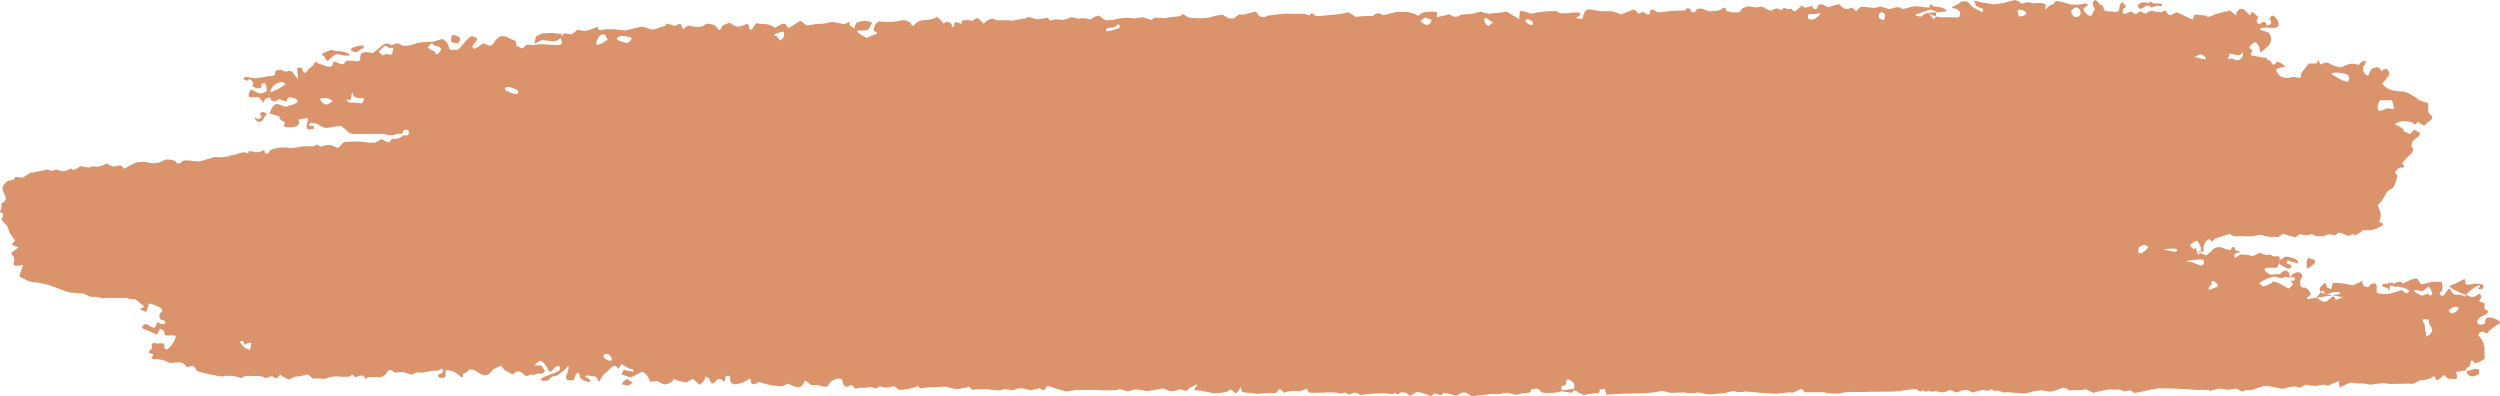 <?xml version="1.0" encoding="UTF-8"?> <svg xmlns="http://www.w3.org/2000/svg" viewBox="0 0 642.48 101.876" fill="none"><path d="M144.42 9.409C144.523 9.146 144.653 8.895 144.807 8.659C145.494 8.594 146.186 8.676 146.839 8.901L147.975 8.006L148.483 7.619C149.164 7.83 149.874 7.937 150.587 7.933C151.637 7.633 152.671 7.277 153.683 6.869V7.305C153.683 7.764 154.482 7.861 155.304 7.522C157.011 7.427 158.724 7.533 160.407 7.837C161.447 7.837 164.374 6.797 165.003 6.845C165.632 6.893 167.18 7.546 167.688 7.619C168.445 7.487 169.179 7.243 169.865 6.893C170.203 6.893 171.05 6.893 171.074 6.289C171.098 5.684 172.985 6.651 173.492 6.651L173.879 6.434C174.871 5.877 175.016 6.192 175.331 6.966L175.548 7.571C176.177 6.821 177 6.41 177.411 6.651C178.405 6.915 179.444 6.965 180.459 6.797L181.087 6.41L181.668 6.071C182.278 6.131 182.884 6.228 183.482 6.361L183.724 6.579C184.135 6.918 184.401 7.401 184.836 7.74C185.022 7.688 185.186 7.577 185.303 7.425C185.421 7.272 185.486 7.086 185.489 6.893C185.489 6.579 186.675 6.047 187.594 5.853L188.344 6.41L188.513 6.555C188.891 6.733 189.304 6.826 189.722 6.826C190.14 6.826 190.553 6.733 190.931 6.555L191.464 6.313L191.778 6.168C192.213 6.168 192.552 6.41 192.504 6.748V7.232C192.504 7.425 192.794 7.595 193.181 7.571L193.326 7.425C193.64 7.111 193.761 6.676 194.052 6.361L194.415 5.926C194.919 6.102 195.453 6.176 195.987 6.144C197.139 6.114 198.268 6.462 199.203 7.135L200.8 6.216C201.142 6.081 201.522 6.081 201.864 6.216L202.541 7.232C203.295 6.892 204.008 6.47 204.67 5.974C204.936 5.684 205.952 5.176 206.169 5.587C206.387 5.998 207.475 6.869 208.008 6.41H208.54L209.483 6.192L211.781 6.071L213.643 5.66C214.369 5.515 217.005 6.458 217.271 6.119L217.61 5.926L217.9 5.757C218.36 5.757 218.529 5.757 218.336 6.144V6.361C218.336 6.579 218.722 6.772 218.989 6.942L219.569 7.329C219.663 6.87 219.809 6.424 220.004 5.998C220.792 5.489 221.737 5.283 222.665 5.418L223.657 5.611H223.85C224.068 5.877 224.165 6.095 224.068 6.071C223.74 6.444 223.493 6.88 223.342 7.353C223.076 8.03 220.512 7.788 220.319 7.885V8.175C221.037 8.818 221.854 9.34 222.737 9.723L224.213 9.119L224.842 8.852C225.616 8.683 225.616 8.345 224.842 8.103C224.068 7.861 224.987 5.853 225.761 5.539H226.656C228.354 5.761 230.078 5.655 231.735 5.224C232.057 5.163 232.388 5.168 232.709 5.239C233.029 5.309 233.331 5.444 233.598 5.636L234.057 5.95C234.275 6.627 234.638 6.869 234.879 6.482C235.147 6.132 235.482 5.839 235.864 5.619C236.246 5.399 236.668 5.256 237.105 5.2C237.83 5.2 240.152 5.031 240.708 4.305L241.313 4.765L241.483 4.886C241.834 5.254 242.165 5.642 242.474 6.047L243.272 5.611H243.49C243.704 5.613 243.914 5.672 244.097 5.782C244.28 5.893 244.43 6.051 244.53 6.24C244.53 6.531 245.038 7.329 245.207 6.845V6.603C245.207 6.434 245.207 6.216 245.207 6.071C245.522 5.539 245.933 5.636 246.465 5.926C247.747 6.627 246.755 5.249 247.384 5.249H247.771C248.48 5.114 249.211 5.155 249.9 5.37L250.552 4.862C250.807 4.711 251.105 4.651 251.4 4.692L252.827 6.071C253.745 4.983 255.002 4.499 255.657 5.007C256.31 5.515 259.09 5.007 259.575 5.273C260.057 5.539 262.26 4.741 263.347 4.813L264.267 4.354H264.412C265.164 4.606 265.932 4.816 266.709 4.983L268.257 4.716L269.347 4.547C269.514 5.2 270.047 5.466 270.554 5.128C271.064 4.789 272.974 5.128 273.239 5.128C273.949 4.935 274.644 4.692 275.319 4.402L276.167 4.596L277.159 4.813C277.954 4.618 278.784 4.618 279.577 4.813C279.724 4.911 279.896 4.963 280.074 4.963C280.249 4.963 280.421 4.911 280.569 4.813C280.884 4.547 282.334 3.773 282.601 4.088C283.049 4.555 283.584 4.933 284.174 5.2C285.326 5.244 286.481 5.089 287.584 4.741C288.906 4.546 290.251 4.546 291.574 4.741C292.081 4.741 293.631 4.305 293.994 4.499C294.634 4.765 295.296 4.968 295.976 5.103L296.726 4.523C297.741 4.523 298.806 4.668 299.143 4.668C299.483 4.668 300.693 4.402 301.393 4.329C302.096 4.257 303.813 4.329 303.813 3.531L305.216 4.354L305.481 4.499C306.046 4.624 306.623 4.673 307.198 4.644C308.401 4.753 309.613 4.704 310.803 4.499C311.913 4.117 313.068 3.874 314.238 3.773L314.478 3.942C315.083 4.305 315.47 4.813 316.39 4.741H317.188C317.53 4.324 317.96 3.986 318.445 3.749H319.655L322.75 2.927L323.308 3.725C323.44 3.912 323.61 4.069 323.808 4.186C324.005 4.304 324.225 4.378 324.453 4.406C324.68 4.433 324.913 4.412 325.13 4.345C325.35 4.278 325.553 4.165 325.725 4.015L330.152 3.507H331.435C332.595 3.594 333.757 3.594 334.917 3.507C335.425 3.507 336.587 4.184 336.66 3.822C336.732 3.459 337.262 3.144 337.722 3.822C338.182 4.499 341.207 3.822 342.27 3.822C343.73 3.716 345.177 3.49 346.599 3.144L348.364 4.329C349.842 4.149 351.329 4.076 352.817 4.112C353.074 3.78 353.444 3.551 353.857 3.467C354.269 3.382 354.697 3.448 355.064 3.652L355.597 3.894C356.697 3.54 357.822 3.266 358.959 3.072H360.919C361.837 3.08 362.746 3.252 363.604 3.58C363.821 3.773 364.571 4.16 364.666 3.942C365.059 3.519 365.576 3.232 366.144 3.12C367.184 2.96 368.246 2.96 369.286 3.12V4.402C370.134 4.257 371.536 3.918 372.406 3.676L373.301 4.136C373.544 4.25 373.809 4.309 374.076 4.309C374.344 4.309 374.609 4.25 374.851 4.136C375.601 3.555 376.424 3.725 377.269 3.628H378.066L380.341 3.023C380.751 2.902 382.008 3.604 382.758 3.507C383.508 3.41 385.468 3.217 385.831 3.217C386.193 3.217 387.041 2.83 387.258 2.999C387.476 3.168 389.121 4.184 390.426 4.886L390.571 2.902C390.923 2.823 391.286 2.823 391.636 2.902L393.473 3.531C395.065 3.172 396.683 2.946 398.313 2.854H400.125C400.32 3.459 402.06 3.604 403.995 3.217H405.81C406.245 3.217 406.173 3.942 405.64 4.209L405.398 4.354C404.963 4.354 404.915 4.571 405.398 4.716C405.883 4.862 406.778 4.91 406.778 4.45C406.778 3.991 407.358 2.54 408.035 2.419C408.713 2.298 411.155 2.999 411.93 2.878H412.897C413.715 2.835 414.535 2.941 415.315 3.193L416.55 3.701C417.685 3.314 418.967 2.781 419.597 2.515C420.225 2.249 420.975 3.531 421.072 3.531C421.452 3.406 421.82 3.235 422.16 3.023L422.717 3.386C423.515 3.967 424 3.918 424.095 2.902V2.636C424.33 2.506 424.605 2.461 424.87 2.509C425.132 2.558 425.372 2.697 425.547 2.902C425.86 3.338 427.699 3.072 428.692 2.902C429.682 2.733 432.657 2.661 433.092 2.709L433.287 2.249C433.447 2.182 433.619 2.147 433.794 2.147C433.969 2.147 434.142 2.182 434.302 2.249C434.664 2.564 434.497 3.459 435.414 3.096L435.802 2.927C435.802 2.201 436.939 1.983 438.052 2.467L439.092 2.878C440.084 2.903 441.074 2.805 442.042 2.588C442.744 2.032 443.422 1.475 443.687 2.83L444.944 3.12C445.616 3.245 446.304 3.245 446.976 3.12C447.241 2.844 447.491 2.553 447.726 2.249C448.171 1.946 448.674 1.732 449.201 1.621C449.854 1.621 451.621 2.032 451.766 1.887C452.239 1.692 452.769 1.692 453.241 1.887C453.579 2.177 454.959 2.902 455.296 2.685C455.636 2.467 456.626 2.032 456.869 2.201C457.111 2.37 457.934 2.733 458.006 2.443C458.046 2.339 458.116 2.248 458.204 2.179C458.291 2.11 458.396 2.066 458.506 2.051C458.619 2.036 458.731 2.051 458.834 2.095C458.936 2.138 459.026 2.208 459.094 2.298H460.496C460.786 2.878 461.318 3.048 461.681 2.661C462.043 2.274 463.086 1.282 463.181 1.5C463.293 1.66 463.448 1.786 463.626 1.863C463.806 1.94 464.003 1.965 464.198 1.935C464.583 1.766 465.746 1.451 465.843 1.645V1.838C466.061 2.467 466.883 2.467 466.956 2.104C467.293 0.895 468.091 0.943 469.011 1.451L469.736 1.862L472.616 1.04L473.268 1.693C473.568 2.024 473.978 2.235 474.423 2.289C474.868 2.342 475.316 2.233 475.686 1.983C475.888 1.977 476.088 2.046 476.243 2.177L477.015 2.927L478.055 1.79H479.338C480.475 1.935 481.563 2.032 481.758 2.032L483.208 1.669C483.693 1.669 485.458 2.564 486.038 2.249C486.618 1.935 488.458 1.596 488.603 2.128C488.748 2.661 491.02 1.693 492.11 1.621C493.198 1.548 495.737 2.177 495.81 1.862C495.882 1.548 496.245 0.774 496.44 1.04V1.354C496.925 1.65 497.49 1.793 498.06 1.766C498.857 1.766 500.477 2.54 500.187 2.854C499.897 3.169 494.285 3.265 493.15 3.459C492.013 3.652 492.11 4.281 492.81 4.063L493.537 4.329C494.015 3.958 494.535 3.642 495.085 3.386C495.737 3.096 496.657 4.789 496.922 4.862C497.187 4.934 497.552 4.281 497.527 3.991V3.749C497.842 2.782 497.77 2.975 497.02 2.757L496.125 2.467C495.505 2.613 494.9 2.808 494.31 3.048H494.165L493.295 3.483C494.457 3.237 495.67 3.399 496.73 3.942C497.85 4.387 499.062 4.553 500.26 4.426C500.817 4.281 502.825 4.644 503.332 4.426C503.84 4.209 503.792 3.217 503.647 2.975C503.287 2.573 502.815 2.287 502.292 2.153C501.857 2.153 501.252 1.935 501.857 1.693C502.652 1.339 503.415 0.909 504.13 0.411C504.13 0.218 505.412 0.411 505.582 0.411C506.042 0.822 506.477 1.258 506.887 1.717C507.25 2.104 509.307 2.975 509.307 3.144C509.307 3.314 509.717 2.54 509.645 2.225H509.452L508.727 1.935C507.927 1.693 507.467 1.209 507.71 0.822H507.59C507.3 0.46 507.155 0.048 507.757 0.242L508.775 0.532C509.865 0.666 510.947 0.86 512.014 1.113C513.342 1.068 514.659 0.857 515.934 0.484C516.344 0.339 517.239 0.193 517.797 0L518.329 0.194C518.329 0.194 518.594 0.194 518.642 0.194L519.004 0.532C519.137 0.72 519.337 0.85 519.562 0.895C519.787 0.94 520.022 0.896 520.214 0.774C520.804 0.532 521.464 0.532 522.054 0.774C522.562 0.992 524.472 0.532 525.222 0.919L525.874 1.306C525.874 1.306 525.609 1.766 525.559 2.032V2.274C525.559 2.54 525.899 2.274 526.142 1.887C526.381 1.5 528.004 0.992 527.931 0.847C527.859 0.701 528.076 0.266 528.631 0.266C529.874 0.479 531.094 0.794 532.284 1.209C533.534 1.269 534.786 1.164 536.009 0.895C536.204 0.895 536.639 1.185 536.541 1.33C536.234 1.638 535.884 1.898 535.501 2.104C535.186 2.298 536.009 3.967 537.389 4.16L537.944 3.12L538.379 2.274C537.556 1.185 537.654 0.169 538.574 0.024L538.839 0.218C539.396 0.629 539.541 1.354 540.509 1.427C540.511 1.483 540.511 1.54 540.509 1.596C540.676 2.806 540.701 2.782 542.129 2.951H542.853C543.821 3.241 544.596 2.951 544.596 2.467C544.596 1.983 544.933 0.605 545.346 0.556L545.878 0.992C546.433 1.5 546.433 2.008 545.878 2.104C545.321 2.201 545.441 3.555 545.878 3.604C546.313 3.652 547.521 2.806 547.716 2.975C547.908 3.144 548.611 3.628 548.828 3.58H548.998C549.266 3.351 549.548 3.141 549.843 2.951C550.133 2.757 551.391 3.749 551.633 3.435C551.876 3.12 552.796 2.588 553.231 2.781C553.941 3.048 554.698 3.164 555.456 3.12C555.746 3.12 556.521 2.419 556.616 2.757C556.713 3.096 557.246 3.918 557.633 3.87H557.873L559.47 3.144C560.945 3.822 562.325 4.499 562.565 4.62C562.808 4.741 563.46 5.007 563.533 4.934C563.68 4.605 563.8 4.265 563.895 3.918C563.895 3.555 565.395 3.918 565.783 3.918C566.17 3.918 567.138 3.918 567.185 4.233C567.235 4.547 568.565 4.088 568.975 3.797C569.388 3.507 571.395 3.241 571.395 3.023L572.533 2.902C572.695 2.794 572.875 2.712 573.063 2.661L574.613 3.967C574.78 2.854 575.53 2.08 576.305 2.274C577.077 2.467 578.167 4.16 578.265 3.918C578.367 3.597 578.522 3.295 578.722 3.023C579.302 3.399 579.837 3.837 580.32 4.329C580.32 4.475 580.03 4.91 579.957 5.224V5.515C579.995 5.697 580.09 5.862 580.23 5.984C580.37 6.107 580.545 6.18 580.73 6.192L580.9 6.047C581.867 5.273 582.302 5.539 582.545 6.531C583.125 6.531 583.61 6.264 583.632 5.998C583.657 5.732 583.632 5.152 583.32 5.079C583.005 5.007 583.512 4.112 583.997 4.015C584.48 3.918 585.422 5.152 585.567 5.853V6.506C585.567 6.772 584.965 7.184 584.672 7.159H583.342C581.892 6.966 580.755 7.159 580.802 7.522C580.852 7.885 583.03 8.151 583.222 8.562C583.455 9.034 583.612 9.54 583.682 10.062C583.615 10.713 583.355 11.328 582.932 11.827L582.497 12.19C581.987 12.65 581.432 13.085 580.875 13.521C580.875 13.521 580.73 13.085 580.755 12.553C580.78 12.021 579.787 10.618 579.352 10.884C578.917 11.15 577.827 12.069 578.095 12.384L578.287 12.529L578.555 12.722C578.892 12.892 578.99 13.158 578.795 13.279C578.602 13.4 578.312 13.956 578.53 14.174C578.747 14.391 583.125 14.948 582.81 15.044C582.497 15.141 582.23 15.431 582.81 15.383C583.392 15.335 584.02 16.641 584.215 16.617C584.407 16.592 584.892 16.423 584.842 16.278C584.795 16.133 584.842 15.867 585.327 15.963H585.69C586.922 16.592 587.48 17.124 586.972 17.173C586.462 17.221 584.94 17.632 584.94 17.971C584.94 18.31 585.52 19.059 585.907 19.519C586.645 19.924 587.485 20.109 588.325 20.051C588.8 19.773 589.362 19.686 589.897 19.809C590.455 20.003 591.665 20.124 591.3 19.616C590.937 19.108 592.654 17.197 593.357 16.302H595.292C595.607 15.649 595.919 15.383 595.969 15.673C596.017 15.963 596.429 16.834 596.669 16.52C596.909 16.298 597.209 16.15 597.532 16.094C597.852 16.039 598.184 16.077 598.484 16.205C599.404 16.818 600.457 17.2 601.557 17.318C602.162 17.149 603.854 16.084 605.112 16.423L606.249 16.689C606.249 16.689 606.249 16.399 606.514 16.278C606.782 16.157 607.047 15.722 607.289 15.722H608.112C607.909 16.261 607.642 16.773 607.312 17.245C607.212 17.706 607.289 18.188 607.527 18.595C607.764 19.002 608.144 19.306 608.594 19.446L609.296 17.947C609.441 17.584 610.286 17.391 610.869 17.27C611.031 17.278 611.191 17.324 611.334 17.403C611.476 17.483 611.599 17.595 611.691 17.729C611.859 18.068 611.836 18.431 612.391 18.019C612.949 17.608 613.359 17.584 613.674 18.019C613.989 18.455 614.134 18.914 613.989 19.253C613.596 19.856 613.151 20.422 612.659 20.946L612.199 21.502C612.759 22.25 613.536 22.808 614.424 23.099C615.516 23.373 616.636 23.519 617.761 23.534C619.101 23.941 620.344 24.616 621.414 25.517C621.801 26.049 623.831 26.34 623.979 26.485C624.089 27.23 624.089 27.989 623.979 28.734L624.726 29.629L625.018 29.944C625.186 30.403 624.801 30.984 624.146 31.25L623.686 31.661C622.961 32.338 623.034 32.387 622.479 32.024L622.236 31.855L621.316 31.298C620.929 32 620.421 32.169 620.181 31.685C619.939 31.201 617.761 31.08 617.204 31.177C616.649 31.274 614.956 31.855 615.729 32.096C616.504 32.338 618.004 33.209 617.714 33.668L618.319 33.959L619.359 34.467C620.034 33.693 620.639 33.16 620.664 33.33C620.926 33.654 621.294 33.877 621.704 33.959C622.164 33.959 621.704 35.337 620.881 35.482L620.059 36.305C619.696 37.079 619.624 37.804 619.914 37.925C620.204 38.046 620.326 38.893 619.576 39.57C618.826 40.247 617.156 41.989 617.326 42.11C617.496 42.231 618.051 42.69 617.736 43.053H616.866C616.546 43.169 616.256 43.355 616.016 43.598C615.779 43.84 615.599 44.134 615.489 44.456L616.116 44.964C615.974 46.102 615.611 47.203 615.051 48.205L614.399 48.616C613.674 49.027 613.094 49.632 613.069 49.946C612.766 50.585 612.401 51.193 611.981 51.76L611.691 52.075L611.036 52.8C611.511 53.622 611.791 54.54 611.859 55.485L611.449 57.13C612.319 57.251 612.681 57.614 612.246 57.928C611.329 58.531 610.301 58.95 609.224 59.162H607.337C606.692 59.683 605.994 60.137 605.257 60.516C604.604 59.549 603.927 60.951 603.177 60.516C602.472 60.145 601.712 59.891 600.927 59.766C600.852 59.916 600.744 60.048 600.617 60.155C600.487 60.262 600.339 60.342 600.177 60.39C600.017 60.437 599.849 60.451 599.682 60.432C599.514 60.412 599.354 60.358 599.209 60.274C598.604 59.96 596.792 60.831 596.792 60.855C596.259 60.371 595.484 60.855 595.147 60.661L594.154 60.153C593.162 60.552 592.052 60.552 591.06 60.153L590.14 60.831L589.995 60.976C589.607 60.976 588.157 60.516 586.777 60.105L585.495 60.903H585.277C584.755 60.845 584.227 60.845 583.705 60.903C582.88 60.834 582.065 60.656 581.287 60.371C580.57 60.307 579.85 60.415 579.182 60.685C578.015 60.748 576.845 60.748 575.675 60.685H574.83C574.418 60.75 573.998 60.691 573.62 60.516L573.015 60.057C572.435 60.298 571.225 60.71 570.283 60.976L569.435 61.242C569.193 61.242 569.048 61.556 568.88 61.725L568.395 62.161C568.178 61.701 567.743 61.411 567.453 61.508C567.123 61.768 566.848 62.093 566.648 62.464C566.448 62.834 566.328 63.241 566.29 63.66V64.676C565.043 64.638 563.793 64.735 562.565 64.967L562.808 64.797L564.38 63.612C564.38 64.652 564.695 65.426 565.13 65.329C565.565 65.233 565.59 64.096 565.59 63.66C565.415 63.007 565.093 62.403 564.645 61.895C564.453 61.75 563.34 62.475 562.88 62.862C562.42 63.249 565.033 65.088 567.04 65.62L567.598 65.16L568.25 64.652C568.498 64.246 568.858 63.922 569.288 63.719C569.718 63.517 570.198 63.446 570.67 63.515C571.468 63.781 573.425 64.628 573.378 64.023L573.523 63.66V63.515C574.055 63.515 574.443 63.515 574.395 63.709C574.345 63.902 574.395 64.338 574.685 64.386C574.975 64.435 575.845 64.701 575.772 64.918H574.853C574.055 65.475 573.935 66.055 574.563 66.224L574.78 66.055L575.7 65.402C576.692 65.41 577.682 65.523 578.65 65.741C579.182 65.91 580.49 65.039 580.73 64.967H580.875L581.457 65.233C582.107 65.536 582.842 65.605 583.537 65.426L584.117 65.861C584.31 65.861 584.842 65.861 585.205 65.861H585.422C585.49 65.864 585.552 65.881 585.612 65.909C585.672 65.938 585.725 65.979 585.767 66.028C585.81 66.078 585.842 66.136 585.862 66.199C585.882 66.262 585.89 66.328 585.882 66.393V66.998C585.755 67.664 585.465 68.287 585.037 68.812H582.98C581.505 68.812 581.697 69.635 583.392 70.578L585.157 70.457H585.907C586.33 69.989 586.875 69.646 587.48 69.465L587.672 69.61L588.252 70.022C588.272 70.785 588.515 71.525 588.955 72.15H589.437C589.607 72.15 589.825 71.739 589.777 71.546V71.376C589.282 71.22 588.75 71.22 588.252 71.376L587.575 71.207C587.165 71.086 586.68 71.594 585.762 71.376L584.552 71.062C583.115 71.296 581.76 71.886 580.61 72.779L581.335 73.456L581.53 73.626C582.55 73.459 583.5 72.996 584.262 72.295L585.785 72.827L588.205 74.182L589.317 73.069C589.042 72.767 588.857 72.395 588.78 71.994C588.705 71.593 588.74 71.178 588.882 70.796C589.22 70.36 590.502 69.538 591.3 70.215L591.64 70.723C591.64 70.941 591.64 71.352 591.422 71.594L591.18 71.908C590.89 73.142 591.3 74.037 592.1 73.916C592.897 73.795 594.154 75.512 593.792 75.754C593.429 75.996 592.389 76.988 593.042 76.842C593.694 76.697 600.154 75.923 601.144 75.56C602.137 75.198 600.807 74.932 599.477 75.101L598.364 75.56H598.024C597.614 75.56 597.324 75.56 597.397 75.415C597.402 75.249 597.357 75.086 597.264 74.947C597.174 74.808 597.042 74.702 596.887 74.641C596.459 75.078 596.057 75.538 595.679 76.02L595.364 76.359C595.852 76.925 596.489 77.344 597.202 77.568C597.854 77.762 599.187 76.383 599.354 76.238C599.524 76.093 600.154 76.238 600.274 77.133L601.507 76.625L602.209 76.334C600.512 76.158 598.832 75.859 597.177 75.439C595.944 75.125 596.042 74.037 596.379 73.722C596.759 73.309 597.182 72.936 597.637 72.61C597.807 73.069 597.807 73.819 598.147 73.94L599.137 74.327C599.147 73.745 599.314 73.177 599.622 72.682C601.334 72.699 603.039 72.919 604.699 73.335L606.539 72.465L607.192 72.174C607.122 72.393 607.109 72.626 607.157 72.85C607.202 73.075 607.307 73.284 607.457 73.456C607.699 73.65 608.691 74.013 608.764 73.65C608.914 73.351 609.159 73.111 609.464 72.971C609.766 72.83 610.109 72.797 610.431 72.876C611.231 73.093 610.431 75.004 610.941 75.294C612.426 75.751 614.026 75.674 615.464 75.077L617.131 74.569H617.326C617.859 75.125 618.439 75.488 618.609 75.367C618.849 75.182 619.066 74.971 619.261 74.738L618.584 74.351C617.931 73.994 617.216 73.764 616.479 73.674H616.091C615.869 73.711 615.639 73.711 615.416 73.674C613.939 72.948 614.134 73.819 614.084 74.545V74.69C613.939 74.859 613.819 74.69 613.771 74.303C613.721 73.916 612.319 73.722 612.126 73.481V73.287C612.201 73.183 612.299 73.097 612.411 73.034C612.526 72.972 612.651 72.934 612.779 72.924C613.601 73.19 614.326 72.078 615.196 72.924C616.141 72.392 617.036 72.247 617.181 72.61L617.496 72.827H617.664L619.309 72.005C619.721 71.787 621.171 71.352 621.341 71.739C621.511 72.126 622.139 73.094 622.261 73.045H622.479L623.736 72.731C624.976 72.371 626.283 72.296 627.556 72.513C627.556 73.432 628.138 74.448 627.001 75.246C627.001 75.246 627.001 75.778 627.266 75.899C627.396 75.954 627.536 75.982 627.678 75.982C627.818 75.982 627.958 75.954 628.088 75.899C628.401 75.479 628.693 75.043 628.961 74.593L629.128 74.351C629.396 74.109 629.686 74.158 629.783 74.472C630.018 74.965 630.366 75.396 630.798 75.73C631.088 75.73 632.081 75.73 632.321 75.73C632.563 75.73 633.361 76.31 633.436 76.141C633.508 75.972 633.966 75.633 634.183 75.923C634.511 76.174 634.911 76.31 635.321 76.31C635.733 76.31 636.133 76.174 636.458 75.923L637.183 75.464C637.643 75.875 637.836 76.383 637.618 76.576C637.401 76.77 636.941 77.471 637.306 77.52C637.668 77.568 638.708 77.955 638.563 78.245C638.418 78.536 638.368 79.551 638.853 79.624C639.336 79.697 639.821 80.325 638.586 80.906L637.596 81.414C637.248 81.594 636.963 81.872 636.773 82.212C636.683 82.362 636.636 82.533 636.636 82.708C636.636 82.882 636.683 83.054 636.773 83.204C636.941 83.309 637.126 83.381 637.321 83.414C637.516 83.447 637.716 83.441 637.908 83.397L638.611 83.204C638.588 82.661 638.723 82.124 638.998 81.656H639.263C640.063 81.341 642.383 82.212 642.48 82.865V83.058L640.861 84.074C640.238 84.525 639.678 85.053 639.191 85.647C639.191 85.767 638.731 85.767 638.346 85.235H637.596C636.991 85.646 636.748 86.154 637.086 86.348C637.901 87.207 638.403 88.314 638.513 89.492V92.25C637.161 93.072 636.096 93.556 635.926 93.29C635.756 93.024 635.418 92.491 635.103 92.709C634.788 92.927 634.933 94.185 634.596 94.233C634.256 94.281 633.436 94.813 633.871 95.297H634.208C634.781 95.175 635.346 95.021 635.901 94.838C636.338 94.838 637.111 94.596 637.111 95.297C637.111 95.999 636.966 96.289 636.676 96.361L635.661 96.7C635.433 96.754 635.196 96.751 634.971 96.693C634.746 96.634 634.538 96.521 634.366 96.364C634.193 96.206 634.063 96.009 633.986 95.789C633.908 95.57 633.883 95.334 633.918 95.104L632.346 95.394L631.088 95.612C631.596 96.555 631.548 97.377 630.968 97.402C630.386 97.426 628.741 97.402 628.693 96.99C628.646 96.579 628.161 96.216 627.798 96.628C627.436 97.039 626.203 97.982 626.131 97.643C626.058 97.305 625.598 96.507 625.308 96.797C624.309 97.446 623.136 97.775 621.946 97.74L621.076 98.176L620.131 98.635C618.996 98.575 617.856 98.575 616.721 98.635H615.511C614.704 98.736 613.886 98.695 613.094 98.514C612.076 98.345 609.199 98.949 608.956 98.853C608.324 98.683 607.677 98.577 607.022 98.538C606.164 98.588 605.302 98.523 604.459 98.345C604.024 98.079 602.162 99.24 601.267 99.578L601.122 98.321V97.909L599.259 98.659C598.847 98.804 598.097 99.361 597.854 99.022C597.614 98.684 595.679 99.022 595.147 99.191C594.329 99.171 593.519 99.057 592.727 98.853C592.412 98.853 591.47 99.385 591.252 99.554C591.035 99.723 590.067 99.409 589.802 99.312C588.93 99.31 588.065 99.483 587.262 99.82C586.415 100.183 583.342 99.167 582.425 99.119C581.155 99.369 579.915 99.75 578.722 100.255C578.312 100.255 576.787 100.134 576.182 100.691L575.07 99.989C574.613 99.675 573.45 100.159 572.653 100.159C571.855 100.159 571.225 99.893 570.523 99.868C569.983 99.915 569.448 100.02 568.928 100.183L567.743 100.497C567.743 99.772 567.743 99.578 567.743 100.038C567.743 100.497 565.808 100.038 565.105 100.207H564.453L561.84 99.989C558.913 99.844 555.721 99.772 554.586 99.82C553.231 99.996 551.888 100.263 550.568 100.618C549.853 100.794 549.126 100.915 548.393 100.981L548.126 100.715C547.281 99.917 546.336 100.715 545.708 100.522L544.741 100.086C543.801 100.198 542.851 100.198 541.911 100.086C540.566 100.309 539.234 100.6 537.919 100.957L536.734 100.352L536.056 100.038C535.141 100.276 534.191 100.342 533.251 100.231C532.864 100.086 531.896 100.522 531.656 100.231C531.414 99.941 530.421 99.481 529.914 99.723C529.004 100.127 528.056 100.435 527.084 100.642C526.321 100.634 525.562 100.512 524.834 100.28C523.482 100.389 522.144 100.64 520.844 101.029C519.514 101.32 515.717 100.594 515.427 100.836C515.134 101.078 513.902 100.473 513.612 100.401C513.322 100.328 512.474 100.57 512.354 100.401C512.232 100.231 511.774 99.868 511.652 100.086C511.434 100.262 511.172 100.373 510.894 100.407C510.617 100.442 510.334 100.397 510.079 100.28C509.475 99.965 507.372 100.812 506.865 100.86L506.55 100.691C506.082 100.383 505.535 100.219 504.977 100.219C504.417 100.219 503.872 100.383 503.405 100.691C502.462 101.223 501.445 99.941 500.84 100.304C500.447 100.557 500.005 100.723 499.54 100.789C499.077 100.856 498.605 100.822 498.155 100.691C497.93 100.583 497.682 100.527 497.43 100.527C497.18 100.527 496.932 100.583 496.705 100.691C496.342 100.691 495.472 100.328 495.422 100.401C494.94 101.15 494.382 100.086 493.995 100.401C493.61 100.715 493.44 100.594 493.053 100.401L492.255 99.941L487.418 100.57C485.773 100.763 480.16 100.57 479.435 100.739H477.015C475.496 100.635 473.971 100.774 472.493 101.15C471.176 101.224 469.856 101.101 468.576 100.788H467.656C466.568 100.788 465.456 100.788 464.366 100.788H463.688C463.448 100.328 463.133 99.989 463.011 99.989C462.648 100.055 462.298 100.178 461.971 100.352C461.633 100.546 460.593 101.078 460.256 100.86C459.916 100.642 457.571 101.223 455.926 101.175C454.281 101.126 449.516 100.691 448.936 100.618C448.354 100.546 446.516 101.029 446.056 100.618C445.596 100.207 443.639 101.005 442.987 101.054C442.332 101.102 440.302 101.247 439.552 101.344C438.802 101.441 436.697 100.763 436.164 100.909C435.172 101.078 434.157 101.078 433.164 100.909C432.634 100.739 430.142 101.054 429.054 100.909L428.014 100.642L427.192 100.449C425.347 100.847 423.467 101.058 421.58 101.078C419.837 101.078 414.177 101.223 412.872 101.441L412.485 100.062V99.941C411.59 99.941 410.963 100.135 411.083 100.304C411.118 100.389 411.128 100.482 411.115 100.574C411.103 100.665 411.068 100.752 411.01 100.825C410.955 100.898 410.88 100.955 410.795 100.991C410.71 101.027 410.618 101.04 410.525 101.029C409.353 101.088 408.185 101.258 407.043 101.537L406.125 101.102L405.615 100.884C405.305 100.566 404.91 100.34 404.48 100.231C404.238 100.425 404.02 100.957 403.9 100.933L401.288 100.546C399.573 101.038 397.768 101.129 396.013 100.812C396.013 100.473 395.335 99.699 394.733 99.917H394.223C393.136 99.917 393.571 100.691 393.111 100.884C392.601 100.972 392.083 101.021 391.563 101.029C390.958 101.029 390.426 101.368 389.823 101.441H389.483L387.693 100.981C386.876 100.935 386.056 101.041 385.276 101.296C384.936 101.416 383.316 101.126 382.856 101.296C382.396 101.465 379.736 101.537 378.261 101.876L376.954 101.029C376.706 100.922 376.439 100.867 376.169 100.867C375.899 100.867 375.631 100.922 375.381 101.029L374.294 101.707C373.159 101.365 372.004 101.099 370.836 100.909V101.078C370.159 102.239 369.239 100.715 368.416 101.271L367.666 101.803C366.539 101.293 365.354 100.92 364.136 100.691L363.096 101.32L362.346 101.755C362.049 101.413 361.674 101.148 361.254 100.979C360.832 100.811 360.377 100.745 359.927 100.788L359.684 101.102C359.129 101.852 358.694 100.763 358.257 101.102L358.112 101.223C357.414 101.289 356.712 101.232 356.032 101.054C353.849 101.075 351.667 101.228 349.502 101.513C349.222 101.209 348.844 101.011 348.434 100.953C348.024 100.896 347.607 100.983 347.252 101.199C346.382 101.876 346.189 100.642 345.342 100.933L344.712 101.15C343.225 100.787 341.685 100.705 340.165 100.909H338.74C337.892 100.909 336.49 101.078 336.32 100.739L335.715 99.844C335.242 100.168 334.707 100.39 334.142 100.497C333.902 100.497 332.935 100.497 332.232 100.497H331.627C331.047 100.585 330.48 100.74 329.935 100.957C329.71 100.595 329.425 100.275 329.087 100.014C328.798 99.844 328.145 100.618 327.928 101.005H326.475C325.605 101.005 324.058 101.126 323.09 101.223L322.148 101.078L321.203 100.957C320.14 100.957 319.22 100.812 319.148 100.522C319.09 100.157 318.993 99.801 318.858 99.457C318.858 99.457 318.59 99.699 318.518 100.014C318.445 100.328 317.865 101.102 317.405 101.029L317.235 100.86C316.365 99.941 316.39 99.941 315.18 100.739H315.035C314.238 100.903 313.43 101.008 312.618 101.054C311.358 101.175 308.143 100.135 307.778 100.328C307.416 100.522 306.666 100.11 307.031 99.82C307.393 99.53 308.021 98.707 307.368 98.877C306.471 99.223 305.648 99.741 304.951 100.401H304.731C304.248 100.401 303.788 100.086 303.306 100.062C302.821 100.038 302.458 100.376 301.998 100.425C301.481 100.547 300.943 100.547 300.426 100.425L298.903 99.796C297.588 100.108 296.256 100.343 294.911 100.497H294.454C293.424 100.165 292.339 100.042 291.259 100.135L289.834 100.618C288.526 100.086 287.414 99.893 287.099 100.207C285.361 100.374 283.611 100.374 281.874 100.207H278.827C277.204 100.157 275.582 100.295 273.989 100.618L272.804 100.255C272.152 100.038 270.387 99.602 269.927 99.336C269.587 99.245 269.227 99.245 268.887 99.336C268.669 100.376 268.162 100.546 267.242 99.772C266.424 99.9 265.617 100.077 264.822 100.304L263.854 100.086C263.349 99.859 262.8 99.753 262.245 99.773C261.692 99.794 261.15 99.943 260.662 100.207C260.397 100.401 259.672 100.207 259.162 100.086H258.777C258.247 99.96 257.687 100.029 257.205 100.28C256.165 100.366 255.12 100.285 254.107 100.038C252.695 99.95 251.277 99.998 249.875 100.183L248.981 99.361C248.981 99.361 248.714 99.53 248.545 99.554L245.836 100.014C244.385 99.675 242.982 99.409 242.74 99.385C242.498 99.361 240.612 99.53 238.822 99.53L237.201 99.747H236.331C236.016 99.191 235.678 99.022 235.557 99.385C234.114 99.878 232.606 100.156 231.082 100.207L229.776 99.264H229.655C228.869 99.488 228.054 99.602 227.236 99.602L226.39 99.336C225.688 99.119 225.132 100.449 224.213 99.53C224.044 99.385 223.487 99.53 223.124 99.53C222.762 99.53 222.641 99.675 222.423 99.651H222.036C221.278 99.597 220.516 99.679 219.787 99.893L219.279 99.264C218.577 98.369 218.045 99.82 217.174 99.264C216.304 98.707 216.788 97.885 216.255 97.426C216.022 97.328 215.771 97.278 215.518 97.278C215.264 97.278 215.014 97.328 214.78 97.426L214.006 97.764C213.232 98.321 212.773 98.804 212.966 98.877C213.16 98.949 212.966 99.24 212.144 99.409L211.321 99.264C210.849 99.113 210.363 99.008 209.87 98.949H208.37C207.475 98.079 206.75 97.619 206.75 97.958C206.75 98.296 206.024 99.554 205.154 99.53C204.283 99.506 202.3 98.466 202.203 98.611L201.84 98.974C201.165 99.243 200.43 99.327 199.711 99.215C198.402 99.089 197.112 98.813 195.866 98.393C195.575 98.151 194.656 98.127 194.608 98.393C194.56 98.659 193.278 98.756 193.205 98.756C193.005 98.262 192.882 97.74 192.842 97.208L191.464 98.03C190.757 98.369 190.009 98.613 189.238 98.756H188.852C188.198 98.756 187.666 98.296 187.666 97.837V97.426C187.666 96.966 187.666 96.482 186.892 96.579C186.118 96.676 186.457 97.232 186.36 97.595V97.764C186.191 98.079 185.901 98.127 185.707 97.764C185.603 97.658 185.479 97.573 185.342 97.515C185.205 97.457 185.058 97.427 184.909 97.427C184.76 97.427 184.613 97.457 184.476 97.515C184.338 97.573 184.214 97.658 184.111 97.764L183.772 98.176C183.683 98.275 183.575 98.357 183.455 98.415C183.335 98.473 183.204 98.507 183.071 98.514H182.853C182.594 98.151 182.39 97.752 182.248 97.329C182.103 96.894 180.821 96.7 181.111 96.845C181.402 96.99 181.111 98.03 179.733 98.877L178.572 97.813L178.088 97.402C177.524 97.642 176.974 97.916 176.443 98.224C175.984 98.466 173.686 97.619 173.492 97.522H173.105C172.912 97.522 172.815 97.789 172.912 97.885C173.009 97.982 172.162 98.587 170.735 98.853L169.986 98.466L168.8 97.909C167.663 98.127 166.841 98.079 166.962 97.909C166.832 97.395 166.594 96.913 166.265 96.496C165.936 96.079 165.522 95.737 165.051 95.491L163.262 96.434L162.173 97.015C160.383 96.507 159.319 96.12 159.754 96.144L160.262 95.055L162.681 95.539C162.85 95.539 162.971 94.693 161.786 94.789L161.133 94.402L159.706 93.531C159.271 94.378 158.884 94.934 158.835 94.765C158.763 94.585 158.656 94.421 158.518 94.284C158.381 94.146 158.217 94.039 158.037 93.967C157.674 93.967 156.876 94.572 156.803 94.741C156.368 95.236 155.872 95.675 155.328 96.047C154.772 96.482 153.925 98.466 153.853 98.103C153.78 97.74 153.248 96.7 152.861 96.724C152.225 96.711 151.593 96.63 150.974 96.482C150.684 96.482 150.031 96.628 150.394 96.797C150.9 97.057 151.358 97.4 151.748 97.813V97.982C151.697 98.041 151.634 98.089 151.563 98.123C151.493 98.156 151.415 98.174 151.337 98.176L150.66 98.006C149.813 97.716 149.088 97.232 149.088 96.894C149.088 96.555 148.773 95.684 148.362 95.805C147.951 95.926 147.661 97.184 147.516 97.522C147.371 97.861 145.871 97.716 145.726 97.668C145.564 97.415 145.478 97.121 145.478 96.821C145.478 96.521 145.564 96.227 145.726 95.974C146.161 95.176 146.355 93.556 145.726 94.378C145.097 95.2 143.041 96.797 142.63 96.628C142.219 96.458 141.275 97.256 141.082 97.595C140.888 97.934 139.244 98.03 139.002 97.595C138.76 97.16 140.84 96.458 141.42 96.241C142.214 95.987 142.983 95.664 143.718 95.273C143.858 94.911 143.916 94.523 143.888 94.136H143.767C143.501 94.136 143.041 94.136 142.92 94.136L142.461 94.596C142.049 95.128 141.59 95.563 141.42 95.539C141.251 95.515 140.84 95.2 140.816 94.91C140.586 94.382 140.276 93.893 139.897 93.459C139.679 93.193 138.954 92.588 138.784 92.685C138.241 93.04 137.738 93.454 137.285 93.919H139.074C139.438 94.387 139.769 94.88 140.066 95.394C139.966 95.561 139.829 95.702 139.666 95.807C139.502 95.912 139.316 95.978 139.123 95.999H138.228C137.863 96.099 137.507 96.228 137.164 96.386C136.994 96.386 136.317 96.095 136.051 96.386C135.785 96.676 135.035 96.7 134.793 96.386C134.551 96.071 133.318 95.08 132.641 95.539L132.181 95.878L131.697 96.216C131.033 95.808 130.347 95.436 129.641 95.104L129.182 94.523L128.746 93.943L126.739 94.934L126.521 95.176L126.134 95.636C125.92 95.955 125.611 96.199 125.251 96.334C124.891 96.468 124.498 96.486 124.127 96.386C123.401 96.144 122.143 95.176 121.708 95.055C121.273 94.934 120.112 94.838 120.305 95.37L120.136 95.515C119.821 95.805 119.241 95.878 118.854 96.12C119.047 96.482 119.023 96.845 118.854 96.942C118.685 97.039 118.056 96.7 117.862 96.337C116.939 95.534 115.747 95.111 114.525 95.152V96.676C114.525 97.111 113.001 97.305 112.735 96.894C112.469 96.482 112.541 96.095 113.339 95.999C113.557 95.999 113.968 95.442 113.871 95.297L113.557 94.692C113.285 94.929 112.964 95.102 112.616 95.198C112.269 95.294 111.904 95.312 111.549 95.249C110.727 95.249 108.526 95.902 108.236 95.757H107.97C107.607 95.757 107.099 95.587 106.857 95.757L105.841 96.313L103.568 95.636C102.872 95.62 102.177 95.66 101.488 95.757L100.786 95.273L100.568 95.128C100.395 95.054 100.199 95.05 100.023 95.118C99.847 95.186 99.704 95.319 99.625 95.491C99.434 95.864 99.16 96.188 98.825 96.44C98.49 96.691 98.102 96.863 97.69 96.942C96.587 96.861 95.48 96.861 94.377 96.942V97.063L94.256 97.232C94.086 97.426 93.893 97.426 93.82 97.232V97.087L93.554 96.724C93.24 96.386 92.296 96.482 91.45 96.942H91.329L90.531 96.265C90.317 96.462 90.065 96.616 89.791 96.715C89.517 96.815 89.226 96.859 88.935 96.845C88.127 96.846 87.319 96.806 86.516 96.724C85.439 96.768 84.377 96.989 83.371 97.377C82.863 97.377 81.243 97.015 80.542 97.377L79.719 96.7L79.09 96.192C78.002 96.547 76.872 96.759 75.728 96.821L75.003 97.184L74.253 97.547C73.453 97.224 72.697 96.802 72.004 96.289L71.375 97.015C70.843 97.643 70.335 96.7 69.827 96.7C69.319 96.7 68.4 97.281 68.182 97.135C67.354 96.663 66.385 96.5 65.449 96.676C64.336 96.676 63.03 96.265 62.087 97.16C61.599 97.08 61.121 96.95 60.66 96.773C59.466 96.497 58.225 96.497 57.032 96.773L56.185 96.628C54.402 96.356 52.64 95.96 50.912 95.442C50.525 95.442 50.356 94.765 50.066 94.426C49.889 94.226 49.651 94.09 49.388 94.039C48.977 94.039 48.518 94.354 48.155 94.281H47.913C47.777 94.008 47.583 93.767 47.345 93.575C47.107 93.383 46.831 93.244 46.535 93.169C45.565 93.104 44.591 93.153 43.632 93.314L43.197 93.048C42.023 92.457 40.706 92.214 39.399 92.346C39.254 92.346 38.891 91.814 38.964 91.717C39.037 91.621 40.077 90.992 38.698 90.847C38.069 90.847 38.142 90.218 38.698 89.855L38.94 89.662C39.036 89.518 39.087 89.35 39.087 89.178C39.087 89.006 39.036 88.837 38.94 88.694C38.771 88.38 39.69 87.92 40.028 88.186C40.367 88.452 41.673 88.041 42.036 88.307L42.205 88.597C42.35 88.815 42.205 89.154 42.205 89.396C42.366 89.596 42.586 89.74 42.834 89.807H42.979C43.386 89.509 43.752 89.16 44.067 88.767C44.454 88.307 45.349 86.687 45.107 86.348C44.866 86.009 42.931 86.348 42.374 86.154V85.913L42.181 85.235C41.745 84.606 41.213 84.365 40.996 84.679C40.778 84.993 40.464 86.372 39.907 85.864C39.351 85.356 36.932 84.631 36.569 84.34C36.207 84.05 37.222 83.01 37.682 83.324C38.142 83.639 39.593 84.365 39.811 84.219C40.059 83.74 40.261 83.238 40.415 82.72L41.262 83.204C41.596 83.334 41.967 83.334 42.302 83.204C42.616 82.817 42.568 82.526 41.842 82.284L41.286 82.091C40.826 81.414 40.826 80.664 41.286 80.422L41.576 80.084L41.745 79.89C41.645 79.521 41.413 79.203 41.093 78.995C40.212 78.54 39.277 78.199 38.311 77.979L38.045 78.826L37.634 80.156C36.473 79.817 35.795 79.43 36.158 79.31C36.521 79.189 37.15 78.802 37.005 78.681L35.626 77.544L35.142 77.181L34.707 76.867C34.019 76.993 33.308 76.9 32.675 76.601H32.095C31.451 76.54 30.803 76.54 30.16 76.601C29.073 76.528 27.982 76.528 26.895 76.601C25.854 76.77 25.08 76.117 24.041 76.31C23.405 76.337 22.778 76.159 22.251 75.802L21.525 75.439C20.344 75.406 19.165 75.309 17.994 75.149C16.905 74.98 13.301 73.456 12.068 73.094L10.883 72.852L10.085 72.682C9.197 72.618 8.316 72.488 7.448 72.295L6.964 72.053L4.957 71.038C5.295 69.949 5.731 68.619 5.949 68.111L4.473 68.329C3.748 68.329 3.36 68.111 3.506 67.506L3.627 67.119C3.691 66.918 3.71 66.704 3.68 66.495C3.651 66.286 3.575 66.086 3.457 65.91C3.24 65.692 2.707 64.967 2.998 64.822C3.616 64.457 4.199 64.036 4.739 63.564L3.917 63.298C3.24 63.104 2.949 62.814 3.288 62.427L3.868 61.75C2.916 60.711 2.227 59.458 1.861 58.097L0.652 56.791L0.361 56.477C0.845 55.582 0.966 54.832 0.603 54.784C0.24 54.735 -0.268 54.324 0.168 53.961C0.603 53.599 0.168 52.292 0.506 52.22C0.845 52.147 1.692 51.373 1.45 50.72L1.232 50.116C0.99 49.487 0.531 48.834 0.627 48.229C0.857 47.546 1.308 46.958 1.909 46.56C2.296 46.27 3.336 46.415 3.554 46.101L3.965 45.472C4.594 45.472 5.392 45.641 5.731 45.665C6.069 45.689 7.738 44.214 8.15 44.335C8.561 44.456 10.399 43.851 11.076 43.827L11.753 43.609C12.261 43.464 13.205 44.045 13.616 43.851C13.857 43.681 14.144 43.59 14.438 43.59C14.733 43.59 15.02 43.681 15.261 43.851C15.817 44.041 16.421 44.041 16.978 43.851L18.405 43.222C18.26 43.948 19.251 43.706 20.63 42.714L22.638 43.029H22.976C23.35 42.792 23.802 42.714 24.234 42.811C25.321 42.925 26.412 42.641 27.306 42.013L28.951 42.763C29.458 43.005 30.789 42.303 31.055 42.545L31.974 43.343C32.675 42.908 33.909 42.231 34.731 41.844L35.433 41.698C36.234 41.57 37.05 41.57 37.851 41.698C39.024 42.076 40.293 42.024 41.431 41.553L42.398 41.046C43.264 40.921 44.147 41.021 44.962 41.336L45.132 41.505L45.422 41.844C45.785 42.231 46.414 42.061 46.801 41.481C47.188 40.9 50.017 41.481 50.936 41.481C51.856 41.481 54.54 40.417 55.242 40.368H55.895C56.877 40.475 57.87 40.393 58.821 40.126C59.077 39.989 59.356 39.899 59.644 39.86H60.152C60.813 39.589 61.492 39.363 62.184 39.183H63.199C63.611 39.643 63.925 39.473 63.901 38.796L65.159 38.99C65.56 39.128 65.988 39.17 66.409 39.111C66.829 39.052 67.23 38.895 67.577 38.651C67.71 38.601 67.856 38.601 67.988 38.651C67.988 39.086 67.988 39.619 68.835 39.425C69.174 39.425 69.246 38.651 69.609 38.506C70.452 38.171 71.341 37.967 72.245 37.901H73.261C74.238 38.06 75.235 38.06 76.212 37.901C77.042 37.685 77.895 37.571 78.752 37.563C79.41 37.651 80.077 37.651 80.735 37.563C80.904 37.417 81.606 37.03 81.654 37.2C81.78 37.376 81.956 37.509 82.159 37.582C82.361 37.656 82.582 37.666 82.791 37.611C83.557 37.301 84.39 37.193 85.21 37.297C85.5 37.49 86.661 38.071 86.975 37.925C87.406 37.55 87.803 37.137 88.161 36.692C88.499 36.329 90.023 36.522 90.579 36.377H91.837C92.851 36.391 93.862 36.488 94.86 36.668H95.683C95.905 36.727 96.138 36.727 96.36 36.668L98.126 35.748C99.19 36.426 100.109 36.74 100.157 36.474C100.206 36.208 100.762 35.458 101.222 35.652H101.923C102.565 35.548 103.158 35.243 103.616 34.781H104.801C104.893 34.689 104.967 34.58 105.016 34.459C105.066 34.339 105.092 34.21 105.092 34.08C105.092 33.949 105.066 33.82 105.016 33.7C104.967 33.58 104.893 33.47 104.801 33.378H104.366C103.616 33.209 103.64 33.741 103.495 34.152C103.35 34.563 102.745 34.346 102.358 34.394C101.488 34.539 100.399 34.974 99.819 34.708C98.912 34.425 97.958 34.326 97.013 34.418C96.021 34.418 95.054 34.418 94.062 34.418C93.07 34.418 92.079 34.418 91.111 34.418C89.733 34.563 89.249 33.644 88.548 33.064L87.725 32.387C86.912 32.386 86.1 32.475 85.306 32.653C84.789 32.772 84.263 32.852 83.734 32.895C83.042 32.722 82.387 32.427 81.799 32.024C81.437 31.806 79.985 31.347 79.719 31.613L79.55 31.927C79.26 32.387 79.308 32.411 80.227 32.411H80.687C80.687 32.653 80.687 33.088 80.517 33.112C79.889 33.112 78.945 33.693 78.8 32.701V32.217C78.945 31.588 79.115 30.96 79.163 30.814C79.211 30.669 79.163 30.306 78.921 30.379H78.703L77.808 30.548L76.623 30.742C76.733 30.883 76.807 31.048 76.84 31.224C76.872 31.399 76.862 31.58 76.81 31.751C76.757 31.922 76.665 32.077 76.54 32.205C76.415 32.332 76.261 32.428 76.091 32.483C75.075 32.8 73.987 32.8 72.971 32.483V32.266L73.092 31.879C73.261 31.492 73.092 31.177 72.874 31.201C72.561 31.144 72.278 30.975 72.078 30.726C71.879 30.478 71.775 30.166 71.786 29.847H71.544L69.295 29.145C69.73 27.622 70.649 26.509 71.351 26.727L71.834 26.896C72.294 27.041 72.729 27.283 73.213 27.404C73.517 27.436 73.822 27.368 74.084 27.21L74.277 27.089C75.046 27.021 75.781 26.745 76.406 26.291V25.614C75.795 25.25 75.107 25.035 74.398 24.985L73.987 25.203C73.673 25.372 73.987 26.195 73.165 26.001L72.608 25.856C72.052 25.421 71.399 25.421 71.157 25.856C70.915 26.291 69.536 25.856 69.585 25.662C69.633 25.469 69.585 25.082 69.343 25.082C69.101 25.082 68.109 25.275 68.061 25.517C68.013 25.759 67.65 26.461 67.432 26.436C67.432 26.219 67.432 25.904 67.19 25.735L66.513 24.985C65.376 24.985 64.336 24.985 64.094 24.985C63.853 24.985 63.659 24.018 64.506 23.002L65.715 23.582L66.634 24.018C67.65 24.018 68.521 23.582 68.545 23.147C68.569 22.712 68.375 21.381 68.061 21.381C67.747 21.381 66.852 21.599 67.166 21.841V22.276C67.166 22.639 66.537 22.808 65.957 22.663C65.376 22.518 64.385 21.938 65.062 21.696V21.454C65.062 21.115 64.675 20.728 64.336 20.414C63.998 20.099 63.732 20.753 63.417 20.728C63.084 20.661 62.78 20.492 62.546 20.245C62.546 20.245 62.837 19.882 63.006 19.712L65.255 20.075C66.344 20.245 69.27 19.374 69.561 19.567H69.802C70.138 19.508 70.454 19.366 70.722 19.156C70.722 19.156 70.722 18.89 70.722 18.818V18.648C70.552 18.648 70.722 18.334 70.939 18.189C71.157 18.044 72.27 17.85 72.487 18.019C72.705 18.189 73.527 18.551 73.745 18.358C73.982 18.232 74.253 18.185 74.518 18.225C74.784 18.264 75.03 18.387 75.22 18.576C75.631 19.194 76.084 19.784 76.575 20.341C76.624 19.739 76.566 19.134 76.406 18.552V17.511C76.59 17.42 76.792 17.372 76.998 17.372C77.204 17.372 77.407 17.42 77.591 17.511V17.729L77.857 18.261C78.123 18.987 78.703 18.818 79.139 17.874L79.719 17.415L80.397 16.883C80.759 16.181 81.146 15.746 81.267 15.915C81.741 16.315 82.321 16.567 82.936 16.641L83.468 16.883L83.976 17.1C84.798 17.221 85.452 17.1 85.452 16.713C85.452 16.326 85.693 15.722 85.959 15.867H86.25C86.838 16.187 87.476 16.408 88.136 16.52C88.451 16.52 88.789 15.577 89.128 15.577H89.781C90.376 15.56 90.97 15.625 91.547 15.77C91.764 15.77 92.635 15.77 92.587 14.972V14.488L92.708 13.932C92.998 13.351 94.352 13.23 95.755 13.666L97.327 12.456C98.271 11.731 99.069 10.473 100.738 11.707C101.463 11.15 102.358 11.005 102.745 11.344L103.181 11.61L103.374 11.731H104.898C105.783 11.532 106.655 11.282 107.51 10.981C108.698 10.827 109.893 10.738 111.09 10.715C111.84 10.715 113.509 9.796 113.992 10.134C114.476 10.473 115.371 11.489 115.274 11.731C115.177 11.973 115.419 12.843 116.024 12.819H117.62C118.254 12.226 118.844 11.587 119.386 10.908C119.749 10.4 121.031 9.143 121.321 9.336H121.539L122.676 9.868C122.506 10.477 122.151 11.018 121.66 11.416L121.49 11.731L121.369 11.973C121.515 12.311 121.805 12.577 121.998 12.529C122.754 12.109 123.481 11.641 124.175 11.126L125.36 11.561L125.699 11.707C126.037 11.876 126.594 11.561 126.908 10.981C127.223 10.4 128.601 9.022 129.061 9.312H129.521L130.319 9.506C130.937 9.898 131.603 10.207 132.302 10.425C132.689 10.425 132.641 11.658 132.81 11.827C132.979 11.997 133.632 12.069 133.753 12.311C133.874 12.553 134.817 12.311 134.938 11.803C135.059 11.295 136.656 11.513 136.994 11.61C137.923 11.404 138.874 11.322 139.824 11.368L140.937 11.489H142.001C143.114 11.731 144.25 11.489 144.42 11.223C144.589 10.957 143.815 9.53 143.936 9.239M603.492 20.849C603.607 20.685 603.682 20.494 603.707 20.293C603.729 20.093 603.704 19.89 603.629 19.702C603.554 19.515 603.434 19.349 603.279 19.22C603.124 19.09 602.939 19.002 602.742 18.963L601.967 18.842L600.807 18.648C599.524 18.648 598.847 18.793 599.307 19.108C599.767 19.422 602.982 21.527 603.492 20.849ZM615.076 27.839C615.271 27.67 615.076 26.727 614.666 25.735H611.714C610.964 26.702 610.796 27.912 611.351 28.468H611.641L612.366 28.323C613.094 27.912 613.844 27.718 614.061 27.888C614.521 28.056 615.026 28.056 615.489 27.888M623.519 86.445C623.809 86.445 624.486 85.985 624.969 85.284C625.453 84.582 623.904 82.865 624.171 82.744V82.164C623.446 81.97 622.719 81.97 622.599 82.164C622.479 82.357 622.936 83.155 623.106 83.494C623.276 83.832 623.106 84.776 623.324 85.139C623.541 85.501 623.324 86.493 623.614 86.566M90.217 25.275C90.217 25.687 89.805 25.832 89.37 25.59C88.935 25.348 89.249 26.412 90.289 26.388H91.232L93.022 26.557C93.651 25.711 93.699 25.106 93.143 25.227C92.587 25.348 91.015 25.034 90.942 24.743C90.835 24.417 90.697 24.101 90.531 23.8C90.356 24.241 90.25 24.706 90.217 25.179M113.194 13.085C113.605 12.36 112.952 11.803 111.767 11.827L111.017 11.102C110.576 11.343 110.221 11.714 110.001 12.166C110.001 12.505 111.404 13.158 111.84 13.255C111.84 14.077 112.178 14.27 112.783 13.569L113.194 13.085ZM576.475 14.004C576.475 13.545 576.28 13.4 576.11 13.714C575.952 13.931 575.727 14.092 575.473 14.174C575.215 14.257 574.94 14.256 574.685 14.174C574.2 13.883 572.555 13.738 572.75 13.883C572.943 14.028 573.04 14.488 572.75 14.657C572.46 14.827 572.313 15.335 573.573 15.02L574.128 15.238L574.925 15.528C575.313 15.478 575.672 15.301 575.947 15.026C576.222 14.75 576.4 14.391 576.45 14.004M624.099 75.778C624.534 76.02 624.969 75.923 625.091 75.536C625.211 75.149 624.389 73.916 624.196 73.577L623.639 74.037L622.624 74.859C621.931 74.699 621.226 74.586 620.519 74.52C620.466 74.585 620.436 74.666 620.436 74.75C620.436 74.834 620.466 74.915 620.519 74.98C621.076 75.319 621.704 75.609 622.284 75.923H622.454C622.624 76.044 623.736 75.319 624.146 75.56M99.286 13.859C100.109 14.077 100.762 14.125 100.762 13.859C100.808 13.459 100.913 13.067 101.076 12.698C101.246 12.384 100.738 12.069 100.23 12.408L99.383 11.924C98.609 11.489 98.368 12.456 97.835 12.747C97.303 13.037 97.4 13.448 97.835 13.811C98.271 14.174 98.416 14.416 99.02 13.956L99.286 13.859ZM562.108 67.071C561.815 67.288 562.108 67.409 562.735 67.313C563.365 67.216 565.155 68.256 565.783 68.232C566.413 68.208 566.703 66.78 565.928 66.708C564.643 66.648 563.358 66.771 562.108 67.071ZM403.223 97.547C402.858 97.377 402.545 97.547 402.545 97.885C402.545 98.224 402.375 99.119 402.158 99.094C401.94 99.07 401.238 99.094 401.238 99.409C401.26 99.711 401.31 100.01 401.383 100.304C402.455 100.225 403.523 100.08 404.575 99.868V98.877C404.575 98.442 403.73 97.716 403.368 97.547M532.936 4.233C533.206 4.382 533.524 4.426 533.824 4.354C534.124 4.283 534.384 4.101 534.559 3.846L534.704 3.41C534.721 3.219 534.701 3.027 534.641 2.844C534.584 2.661 534.489 2.492 534.364 2.346C534.296 2.238 534.206 2.145 534.101 2.074C533.994 2.003 533.874 1.956 533.749 1.935C533.621 1.915 533.494 1.921 533.371 1.954C533.246 1.988 533.131 2.047 533.034 2.128L532.599 2.419C531.874 2.685 532.599 3.918 532.936 4.233ZM519.392 4.233C520.287 4.039 520.892 3.58 520.747 3.217C520.194 2.71 519.464 2.44 518.714 2.467C518.329 2.636 518.522 4.402 519.392 4.233ZM631.791 79.503C631.983 78.923 631.451 78.656 630.606 78.923L629.928 79.261C629.396 79.527 628.911 79.89 629.758 80.398H630.001C630.001 80.954 631.621 79.963 631.791 79.382M158.932 9.53C158.158 9.868 158.521 10.376 159.73 10.667L160.577 10.933C161.399 11.199 161.738 10.691 162.125 10.328C162.512 9.965 162.27 9.844 162.125 9.626C161.266 9.349 160.365 9.226 159.464 9.264L158.932 9.53ZM73.358 21.768C73.296 21.582 73.181 21.418 73.026 21.298C72.871 21.177 72.683 21.105 72.487 21.091C71.868 21.161 71.269 21.35 70.722 21.647C70.118 22.141 69.665 22.795 69.415 23.534H69.536L69.682 23.655C70.583 23.338 71.444 22.916 72.245 22.397L73.286 21.72L73.358 21.768ZM153.175 11.15C153.175 11.513 153.538 11.61 154.07 11.392C154.854 11.076 155.581 10.635 156.223 10.086L155.86 9.699C155.594 9.409 155.86 8.756 155.014 8.901L154.24 9.022C153.751 9.656 153.39 10.379 153.175 11.15ZM383.581 5.829C384.283 6.168 384.331 6.168 383.726 5.829C383.123 5.49 381.696 4.305 381.501 4.716C381.423 5.116 381.483 5.53 381.673 5.891C381.863 6.251 382.168 6.537 382.541 6.7L382.736 6.531L383.581 5.829ZM200.243 10.159C200.243 10.497 200.703 10.376 201.138 9.917C201.574 9.457 201.743 8.006 201.138 8.127C200.411 8.274 199.704 8.509 199.034 8.828C199.034 8.828 199.034 9.264 199.3 9.239C199.566 9.215 200.195 9.844 200.243 10.159ZM286.131 7.111C284.609 6.99 283.834 7.45 284.414 8.078L285.286 7.909C286.111 7.736 286.919 7.493 287.704 7.184C287.704 7.184 287.704 6.724 287.704 6.506C287.704 6.289 287.269 6.289 287.196 6.361L286.131 7.111ZM64.167 89.976C64.471 89.371 64.597 88.691 64.53 88.017L63.635 88.235C63.345 88.235 62.982 88.96 62.812 88.356C62.643 87.751 62.377 87.364 61.627 87.799C61.993 88.441 62.477 89.007 63.054 89.468L63.611 89.662L64.167 89.976ZM552.021 63.733C552.213 63.394 551.706 63.032 550.883 62.935L550.401 63.153L549.868 63.394C549.686 63.627 549.566 63.904 549.526 64.197C549.483 64.489 549.518 64.788 549.626 65.063H550.351C550.998 64.704 551.566 64.219 552.021 63.636M467.583 3.894C467.923 3.41 467.583 3.217 467.101 3.483C466.616 3.749 464.923 3.483 464.681 3.749V3.918C464.681 4.305 464.343 4.813 465.166 4.983H465.601C466.108 5.2 467.268 4.305 467.608 3.797M563.63 14.682C562.855 14.101 562.808 13.956 563.63 14.367C564.623 14.853 565.698 15.148 566.8 15.238C566.993 15.117 566.8 14.367 565.613 13.956L565.033 14.174L563.63 14.682ZM483.185 4.837C483.788 5.176 484.273 5.273 484.248 5.055C484.283 4.702 484.358 4.353 484.465 4.015C484.465 3.846 484.273 3.217 483.548 3.169C482.82 3.12 482.555 4.499 483.185 4.837ZM392.411 5.007C391.806 5.007 391.926 5.539 392.701 6.168L393.498 6.41H393.741C394.516 5.611 393.016 4.934 392.411 4.934M155.981 90.943C155.304 90.943 154.893 91.282 155.111 91.693C155.328 92.104 156.344 92.878 157.021 92.661C157.698 92.443 156.658 90.943 155.981 90.943ZM568.468 72.827C568.468 72.948 568.348 73.263 567.935 73.529C567.525 73.795 567.453 74.665 567.935 74.424L568.468 74.23L569.073 73.988C569.92 73.771 570.21 73.287 569.725 72.9L569.315 72.561C569.145 72.44 568.975 72.247 568.83 72.247H568.54C568.485 72.263 568.435 72.293 568.393 72.332C568.353 72.372 568.32 72.421 568.3 72.476C568.283 72.53 568.278 72.588 568.285 72.645C568.293 72.702 568.315 72.756 568.348 72.803M558.673 64.701C559.495 64.701 559.785 64.338 559.278 64.023C558.768 63.709 556.858 64.023 556.253 64.023C555.648 64.023 557.826 64.652 558.673 64.628M365.851 6.071C366.699 6.748 367.641 6.337 367.934 5.128L366.481 4.571H366.144C365.416 4.983 364.959 5.442 365.104 5.563L365.851 6.071ZM130.004 22.47C129.933 22.506 129.874 22.562 129.832 22.63C129.79 22.698 129.768 22.777 129.768 22.857C129.768 22.937 129.79 23.015 129.832 23.083C129.874 23.152 129.933 23.207 130.004 23.244C130.719 23.629 131.473 23.937 132.253 24.163H132.761C132.937 24.122 133.091 24.019 133.197 23.873C133.197 23.728 133.197 23.437 133.197 23.365L132.471 22.905C131.625 22.47 130.319 22.18 130.053 22.421M85.524 26.049C85.094 25.605 84.533 25.312 83.923 25.211C83.313 25.111 82.687 25.21 82.138 25.493C83.517 27.21 83.541 27.21 85.524 26.049Z" fill="#DB936B"></path><path d="M630.001 74.013C629.396 73.698 629.346 73.384 630.001 73.287C631.168 72.835 632.301 72.293 633.386 71.666L633.651 72.924V73.094C634.313 73.195 634.991 73.154 635.636 72.973C636.536 72.77 637.481 72.899 638.296 73.335L638.053 74.133C638.053 74.254 637.521 74.327 637.231 74.351C636.941 74.375 636.893 74.109 636.918 74.037C636.941 73.964 637.788 73.65 637.111 73.335H636.918C636.228 73.687 635.573 74.1 634.958 74.569L633.723 75.802C632.446 75.36 631.216 74.793 630.048 74.109" fill="#DB936B"></path><path d="M143.935 8.611C144.093 8.666 144.223 8.779 144.3 8.928C144.376 9.076 144.393 9.248 144.346 9.409C143.912 10.022 143.266 10.453 142.532 10.618C141.783 10.618 139.872 10.304 139.388 10.304C138.904 10.304 137.84 11.102 137.598 11.223C137.356 11.344 137.26 10.497 137.913 9.215L139.364 8.586H139.63L141.154 8.465C142.087 8.474 143.017 8.563 143.935 8.732" fill="#DB936B"></path><path d="M587.285 68.691C586.44 68.304 585.715 67.821 585.715 67.627C585.715 67.434 585.907 66.805 586.15 66.684C586.39 66.563 587.14 66.055 587.357 65.934C587.972 65.959 588.577 66.089 589.147 66.321C589.607 66.466 590.647 66.611 590.575 67.7L589.22 67.337C588.835 67.337 588.52 67.022 588.132 66.926C587.745 66.829 587.77 67.095 587.697 67.216C587.625 67.337 587.697 67.675 587.697 67.724C587.697 67.772 588.495 67.917 588.762 68.135C588.83 68.23 588.867 68.344 588.867 68.462C588.867 68.579 588.83 68.693 588.762 68.788C588.655 68.884 588.527 68.955 588.39 68.997C588.25 69.039 588.105 69.05 587.962 69.03L587.285 68.691Z" fill="#DB936B"></path><path d="M86.951 13.182C88.402 13.182 89.708 13.641 89.878 14.27H88.402C87.809 14.098 87.202 13.977 86.588 13.908C86.008 13.908 84.726 15.165 84.387 15.601C84.048 16.036 83.444 14.536 83.226 14.44C83.008 14.343 82.549 13.859 82.936 13.714C83.323 13.569 84.58 12.964 85.064 12.795L85.79 12.988L86.951 13.182Z" fill="#DB936B"></path><path d="M549.651 1.04C550.003 0.803 550.408 0.656 550.828 0.614C551.251 0.572 551.678 0.635 552.068 0.798L552.263 0.653C552.963 0.073 553.086 0.895 553.496 0.895C554.141 0.859 554.786 0.859 555.431 0.895C555.431 0.895 555.673 1.185 555.626 1.33V1.475C555.493 1.552 555.343 1.592 555.191 1.592C555.036 1.592 554.886 1.552 554.753 1.475C554.488 1.306 553.303 1.814 552.891 1.959C551.923 0.968 551.271 1.621 550.473 2.201C550.371 2.249 550.258 2.273 550.146 2.273C550.033 2.273 549.923 2.249 549.821 2.201C549.603 2.008 549.361 1.645 549.458 1.475L549.651 1.04Z" fill="#DB936B"></path><path d="M594.567 66.708C595.122 66.95 595.147 67.506 594.567 67.893C593.984 68.28 593.139 69.296 592.922 68.933C592.787 68.49 592.739 68.025 592.787 67.564C592.832 67.103 592.967 66.656 593.187 66.248L594.567 66.708Z" fill="#DB936B"></path><path d="M67.892 30.016C67.867 30.349 67.728 30.662 67.499 30.905C67.27 31.147 66.964 31.303 66.634 31.347C65.957 31.347 65.134 30.161 65.667 30.186L65.884 30.379C66.295 30.718 66.489 30.645 66.827 30.379C67.166 30.113 67.408 29.968 66.948 29.605L66.755 29.436C66.805 29.233 66.925 29.055 67.092 28.931C67.26 28.808 67.466 28.747 67.674 28.758L67.964 28.904C68.351 29.097 68.859 29.339 68.182 29.847L67.892 30.016Z" fill="#DB936B"></path><path d="M93.481 11.948C93.481 12.311 93.288 12.577 93.022 12.529H92.877C92.441 12.771 92.079 13.303 91.643 13.351H90.99C90.216 13.158 89.974 12.698 90.458 12.36C90.942 12.021 93.481 11.441 93.481 11.803" fill="#DB936B"></path><path d="M116.653 10.957C116.56 10.97 116.466 10.964 116.375 10.94C116.285 10.915 116.201 10.871 116.128 10.812C116.055 10.753 115.995 10.68 115.953 10.596C115.91 10.513 115.885 10.421 115.879 10.328C115.879 9.941 116.097 8.901 116.363 8.925C116.92 9.041 117.457 9.237 117.959 9.505C118.588 9.796 117.959 11.271 117.475 11.102H117.064L116.653 10.957Z" fill="#DB936B"></path><path d="M162.004 98.03C162.85 98.03 162.56 98.538 161.399 99.119L160.093 98.828H159.875C159.754 98.417 160.359 97.764 161.23 97.377L161.375 97.523L162.004 98.03Z" fill="#DB936B"></path></svg> 
